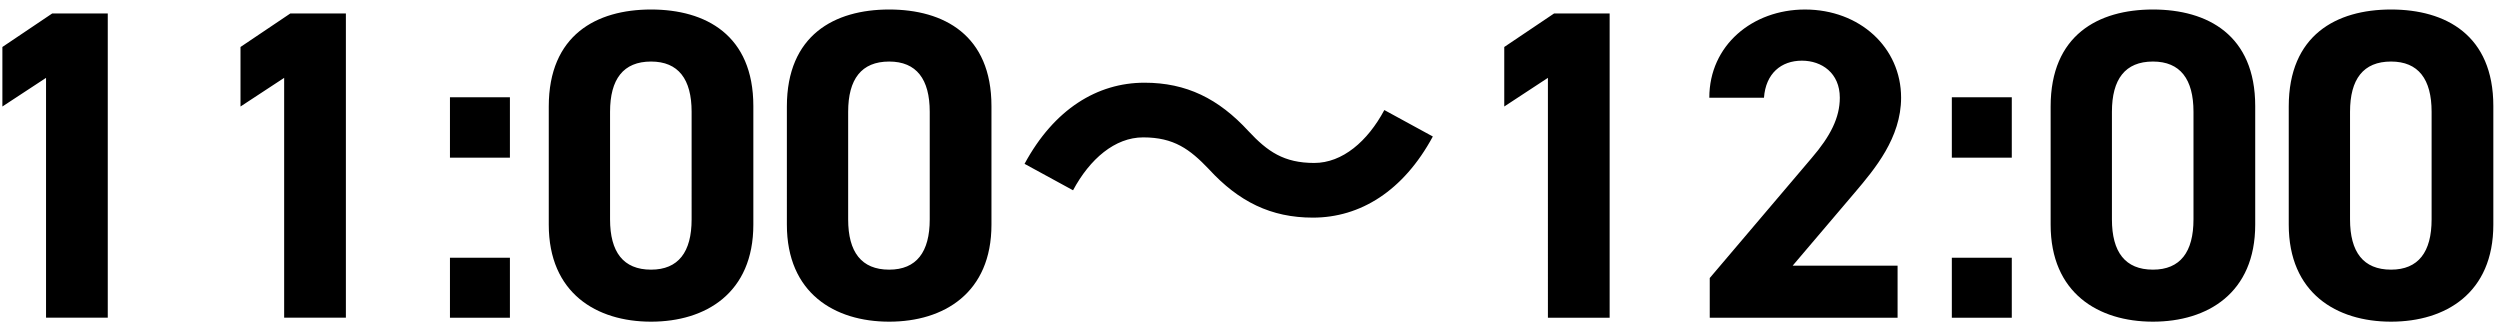 <svg xmlns="http://www.w3.org/2000/svg" width="243" height="32" fill="none"><path fill="#000" d="M10.475 1.31v29.57h-6V7.568L.232 10.352V4.567l4.843-3.258h5.4Zm23.145 0v29.57h-6V7.568l-4.243 2.785V4.567l4.843-3.258h5.4Zm15.944 8.142v5.872h-5.828V9.452h5.828Zm0 15.6v5.829h-5.828v-5.829h5.828ZM73.225 10.31v11.529c0 6.643-4.628 9.428-9.943 9.428-5.314 0-9.942-2.785-9.942-9.428V10.352c0-6.943 4.628-9.428 9.942-9.428 5.315 0 9.943 2.485 9.943 9.385Zm-6 .558c0-3.172-1.285-4.886-3.943-4.886-2.7 0-3.985 1.714-3.985 4.886v10.457c0 3.171 1.285 4.885 3.985 4.885 2.657 0 3.943-1.714 3.943-4.885V10.866Zm29.145-.558v11.529c0 6.643-4.629 9.428-9.943 9.428s-9.943-2.785-9.943-9.428V10.352c0-6.943 4.629-9.428 9.943-9.428s9.943 2.485 9.943 9.385Zm-6 .558c0-3.172-1.286-4.886-3.943-4.886-2.7 0-3.986 1.714-3.986 4.886v10.457c0 3.171 1.286 4.885 3.986 4.885 2.657 0 3.943-1.714 3.943-4.885V10.866Zm27.13 5.57c-1.843-1.928-3.386-3.085-6.386-3.085-2.743 0-5.185 2.1-6.814 5.143l-4.714-2.571c2.871-5.315 7.071-7.886 11.657-7.886 4.071 0 7.2 1.543 10.114 4.714 1.843 1.972 3.429 3.086 6.386 3.086 2.743 0 5.186-2.1 6.814-5.143l4.714 2.572c-2.871 5.314-7.071 7.885-11.657 7.885-4.071 0-7.2-1.543-10.114-4.714ZM156.457 1.31v29.572h-6V7.567l-4.243 2.785V4.567l4.843-3.258h5.4Zm27.988 24.515v5.057h-18.258v-3.857l9.9-11.658c1.843-2.142 2.743-3.942 2.743-5.87 0-2.4-1.757-3.6-3.685-3.6-2.015 0-3.515 1.242-3.686 3.6h-5.314c0-5.1 4.2-8.572 9.3-8.572 5.314 0 9.342 3.685 9.342 8.571 0 3.9-2.571 6.943-4.457 9.171l-6.085 7.158h10.2Zm11.101-16.372v5.872h-5.828V9.452h5.828Zm0 15.6v5.829h-5.828v-5.829h5.828Zm23.661-14.743v11.529c0 6.643-4.628 9.428-9.942 9.428-5.315 0-9.943-2.785-9.943-9.428V10.352c0-6.943 4.628-9.428 9.943-9.428 5.314 0 9.942 2.485 9.942 9.385Zm-6 .558c0-3.172-1.285-4.886-3.942-4.886-2.7 0-3.986 1.714-3.986 4.886v10.457c0 3.171 1.286 4.885 3.986 4.885 2.657 0 3.942-1.714 3.942-4.885V10.866Zm29.145-.558v11.529c0 6.643-4.629 9.428-9.943 9.428s-9.943-2.785-9.943-9.428V10.352c0-6.943 4.629-9.428 9.943-9.428s9.943 2.485 9.943 9.385Zm-6 .558c0-3.172-1.286-4.886-3.943-4.886-2.7 0-3.986 1.714-3.986 4.886v10.457c0 3.171 1.286 4.885 3.986 4.885 2.657 0 3.943-1.714 3.943-4.885V10.866Z"/></svg>